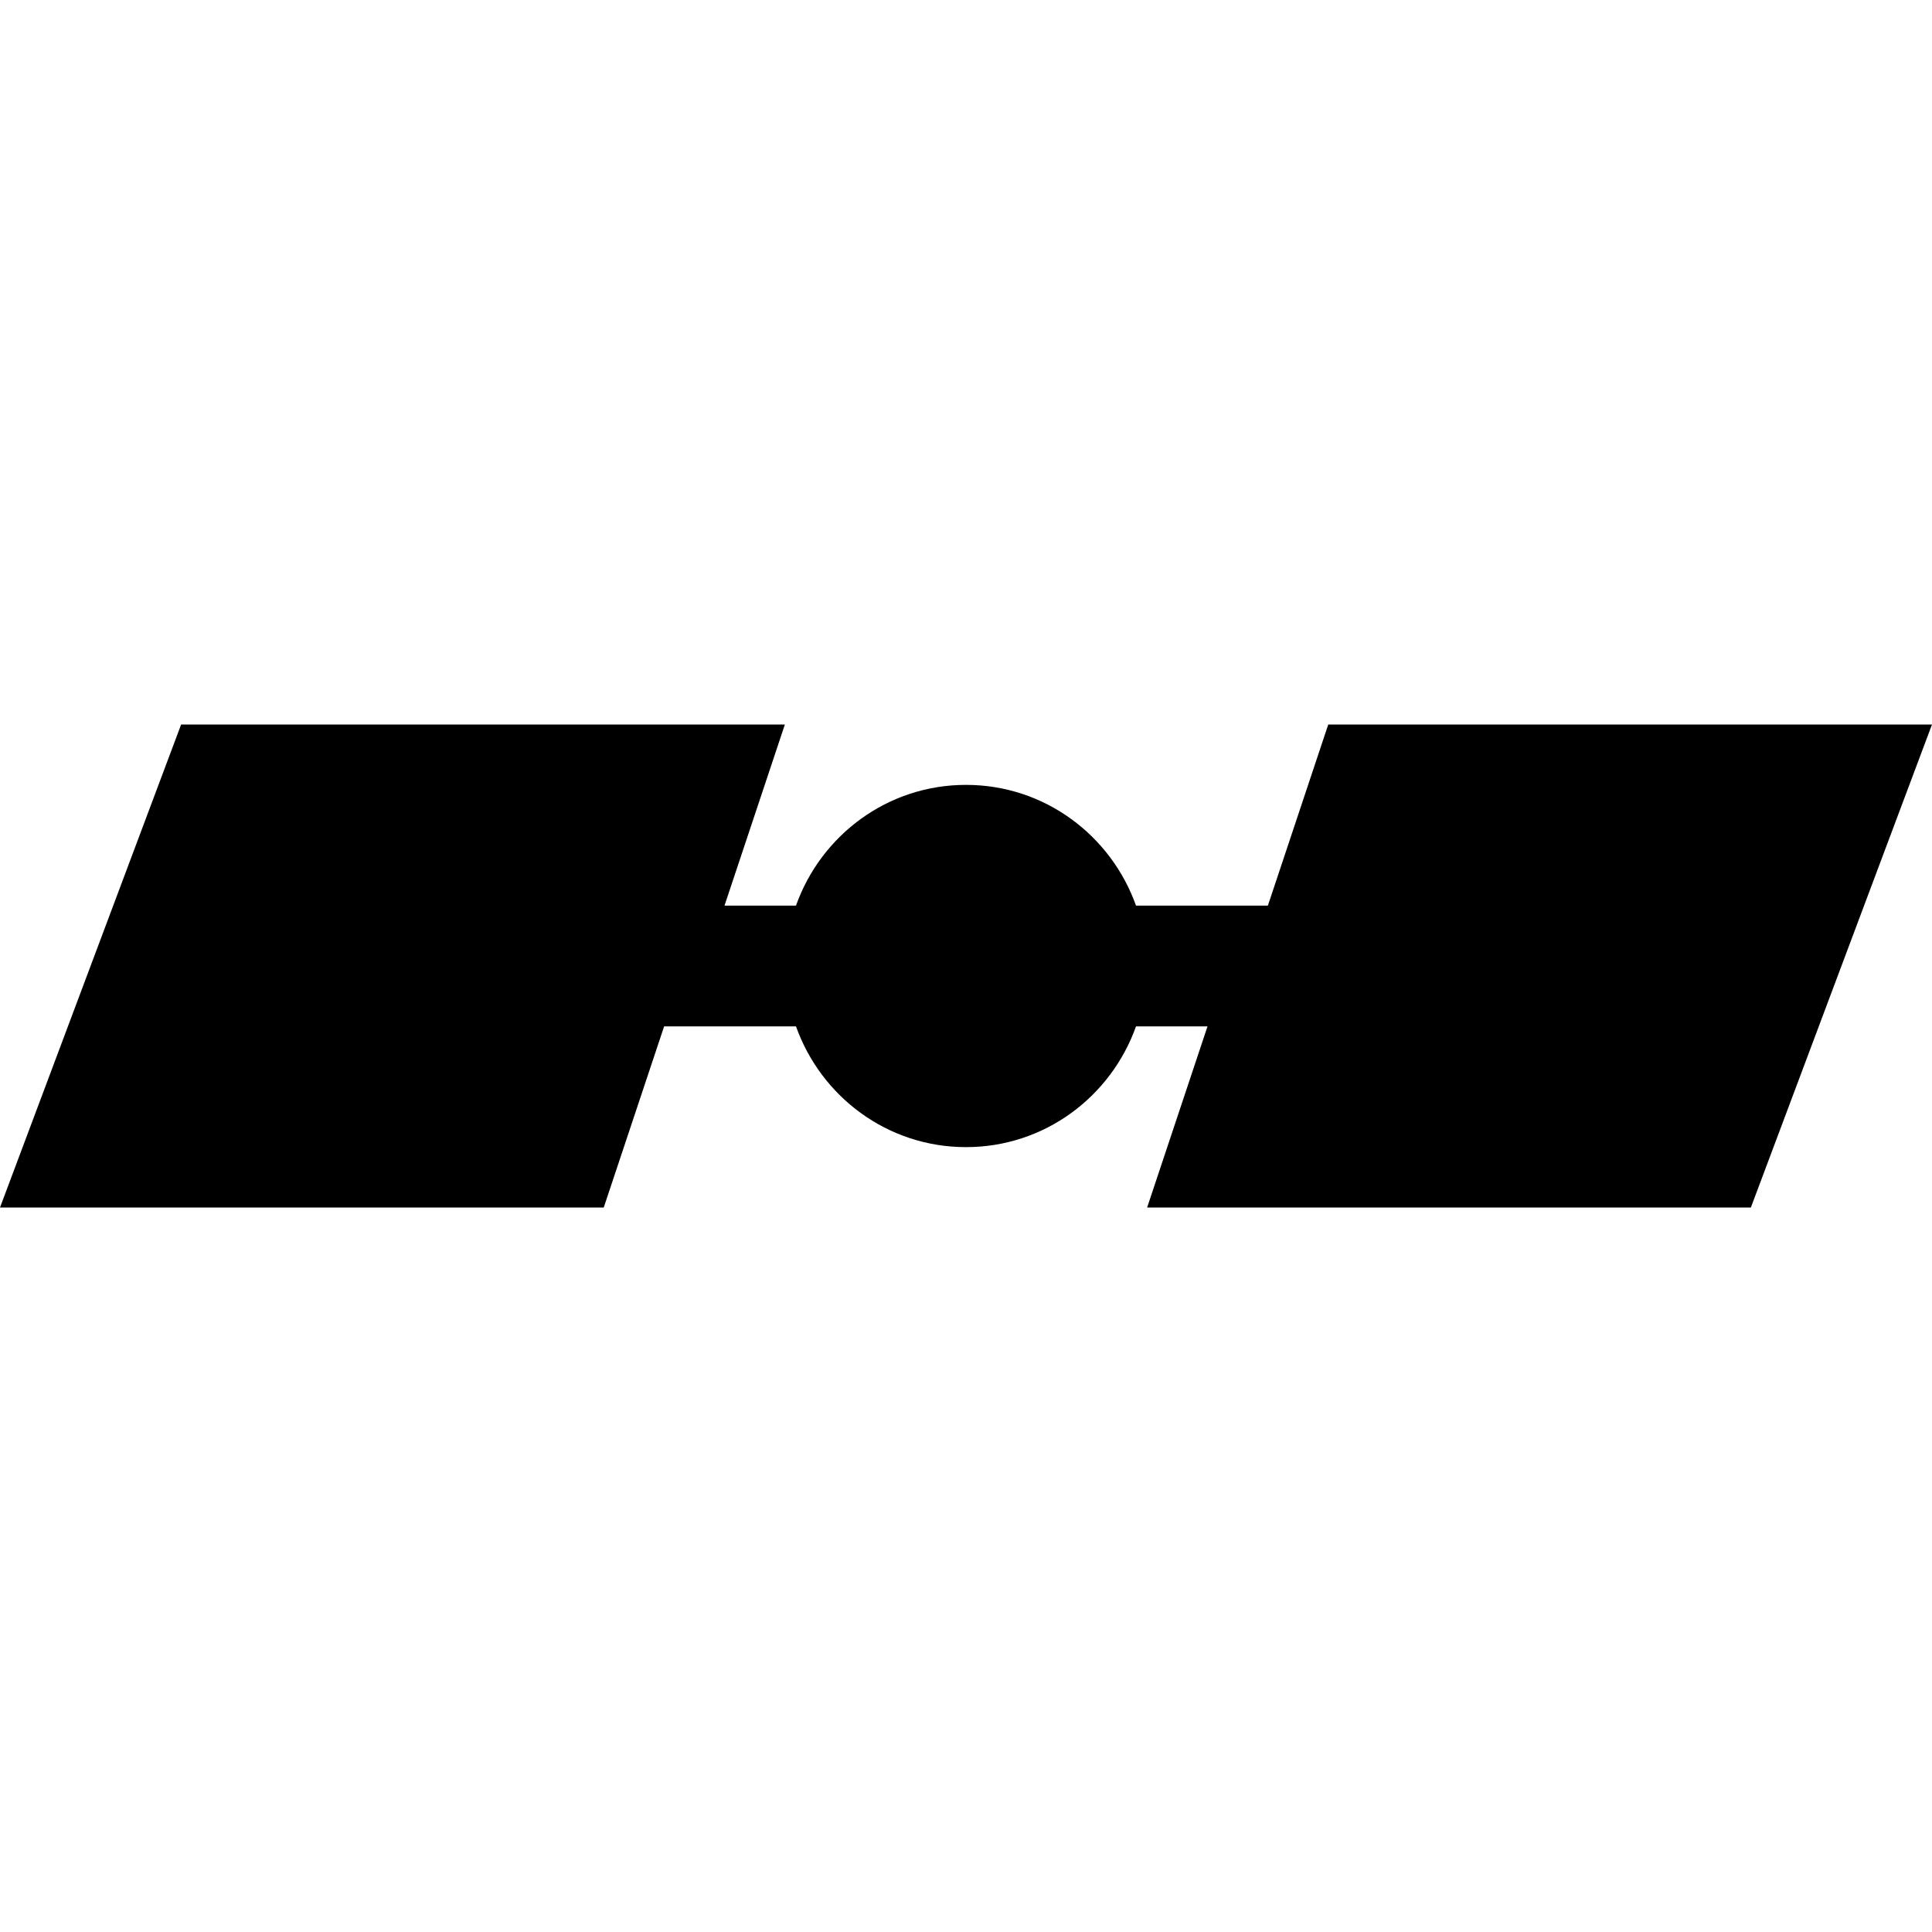 <?xml version="1.0" ?><svg enable-background="new 0 0 32 32" height="32px" id="svg2" version="1.1" viewBox="0 0 32 32" width="32px" xml:space="preserve" xmlns="http://www.w3.org/2000/svg" xmlns:cc="http://creativecommons.org/ns#" xmlns:dc="http://purl.org/dc/elements/1.1/" xmlns:inkscape="http://www.inkscape.org/namespaces/inkscape" xmlns:rdf="http://www.w3.org/1999/02/22-rdf-syntax-ns#" xmlns:sodipodi="http://sodipodi.sourceforge.net/DTD/sodipodi-0.dtd" xmlns:svg="http://www.w3.org/2000/svg"><g id="background"><rect fill="none" height="32" width="32"/></g><g id="satellite"><path d="M22,12l-1,3h-2.184c-0.414-1.162-1.513-2-2.816-2c-1.304,0-2.403,0.838-2.816,2H12l1-3H3l-3,8h10l1-3h2.184   c0.414,1.162,1.512,2,2.816,2c1.304,0,2.402-0.838,2.816-2H20l-1,3h10l3-8H22z"/></g></svg>